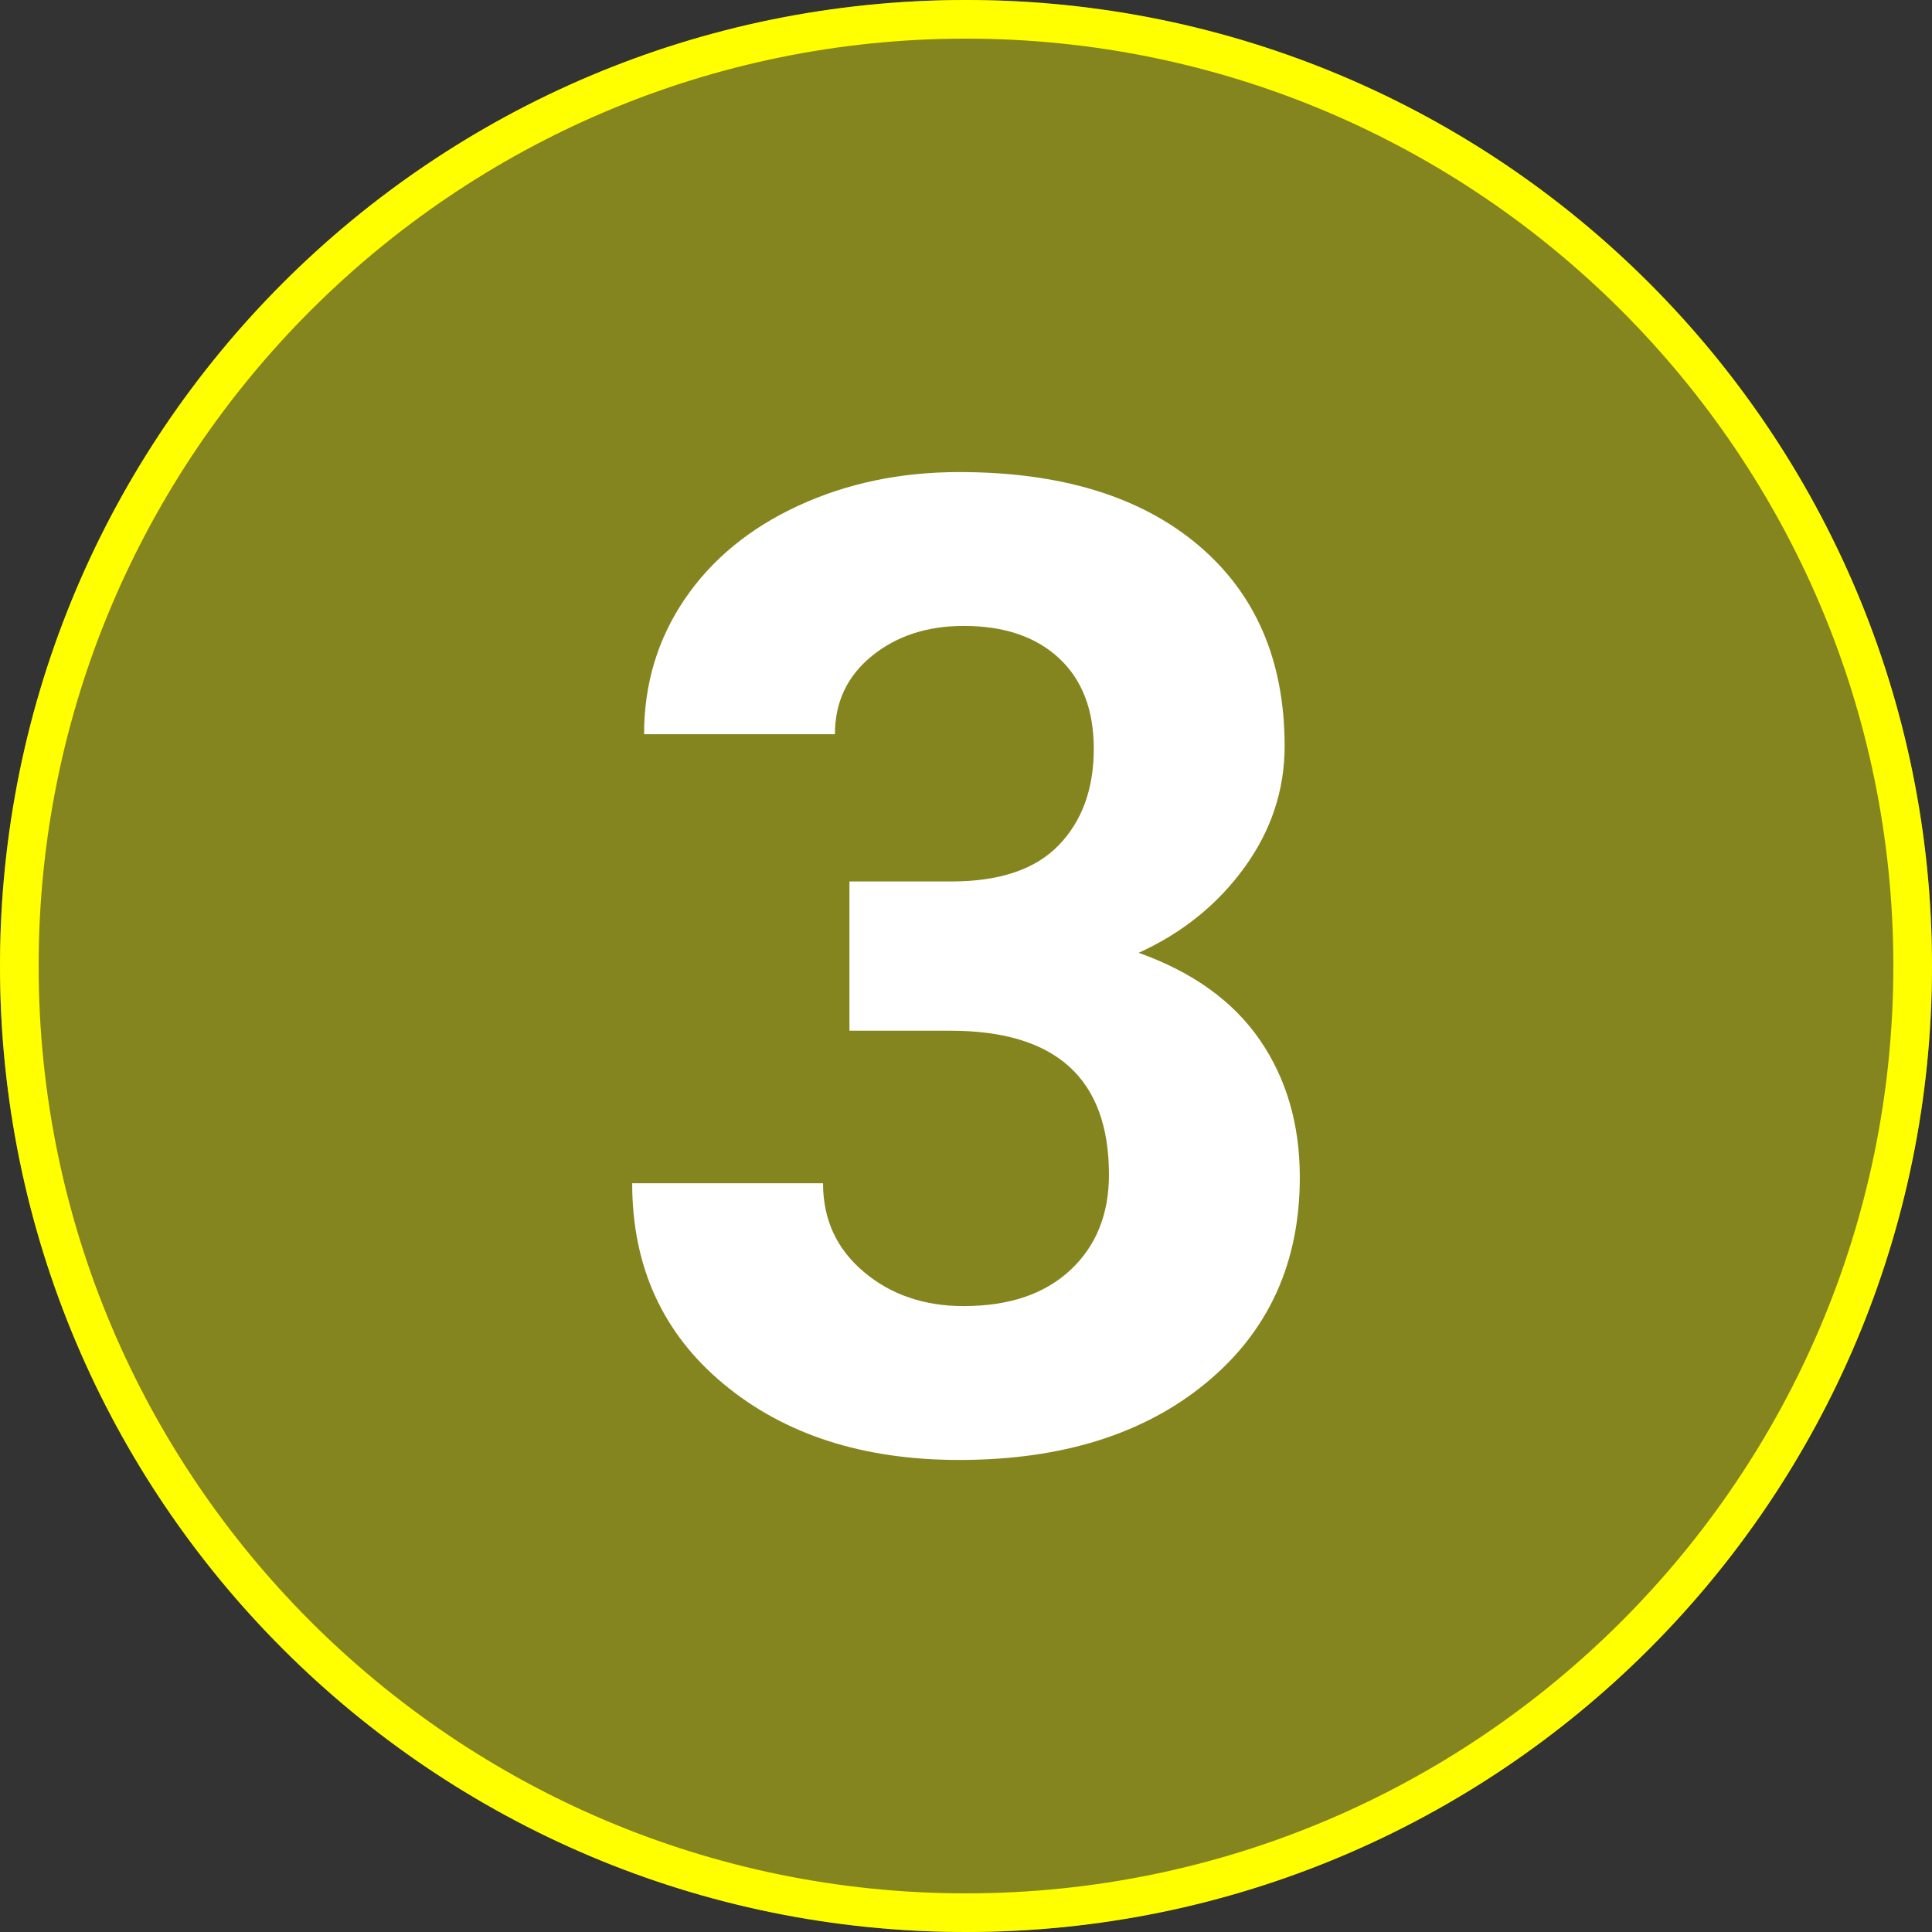 <?xml version="1.0" encoding="UTF-8"?>
<svg xmlns="http://www.w3.org/2000/svg" version="1.1" viewBox="0 0 200 200">
  <rect x="0" y="0" width="200" height="200" fill="#333333" stroke="none"/>
  <defs>
    <style>
      .cls-1 {
        fill: #fff;
      }

      .cls-2 {
        fill: #ff0;
      }

      .cls-3 {
        opacity: .4;
      }
    </style>
  </defs>
  <!-- Generator: Adobe Illustrator 28.7.1, SVG Export Plug-In . SVG Version: 1.2.0 Build 142)  -->
  <g>
    <g id="Layer_1">
      <g class="cls-3">
        <circle class="cls-2" cx="100" cy="100" r="100"/>
      </g>
      <path class="cls-2" d="M100,4c52.935,0,96,43.065,96,96s-43.065,96-96,96S4,152.935,4,100,47.065,4,100,4M100,0C44.772,0,0,44.772,0,100s44.772,100,100,100,100-44.772,100-100S155.228,0,100,0h0Z"/>
      <path class="cls-1" d="M87.935,91.25h10.527c5.013,0,8.727-1.253,11.143-3.76,2.415-2.506,3.623-5.833,3.623-9.98,0-4.01-1.196-7.132-3.589-9.365-2.393-2.232-5.686-3.35-9.878-3.35-3.783,0-6.95,1.037-9.502,3.11-2.553,2.074-3.828,4.774-3.828,8.101h-19.756c0-5.195,1.401-9.854,4.204-13.979,2.803-4.124,6.722-7.349,11.758-9.673,5.035-2.324,10.584-3.486,16.646-3.486,10.527,0,18.775,2.519,24.746,7.554,5.97,5.036,8.955,11.975,8.955,20.815,0,4.558-1.391,8.75-4.17,12.578-2.78,3.828-6.426,6.768-10.938,8.818,5.605,2.006,9.786,5.014,12.544,9.023,2.757,4.011,4.136,8.75,4.136,14.219,0,8.842-3.225,15.928-9.673,21.26-6.449,5.332-14.982,7.998-25.601,7.998-9.936,0-18.059-2.62-24.37-7.861-6.312-5.24-9.468-12.168-9.468-20.781h19.756c0,3.737,1.401,6.791,4.204,9.16,2.803,2.37,6.255,3.555,10.356,3.555,4.693,0,8.374-1.241,11.04-3.726,2.666-2.483,3.999-5.776,3.999-9.878,0-9.935-5.469-14.902-16.406-14.902h-10.459v-15.449Z"/>
    </g>
  </g>
</svg>